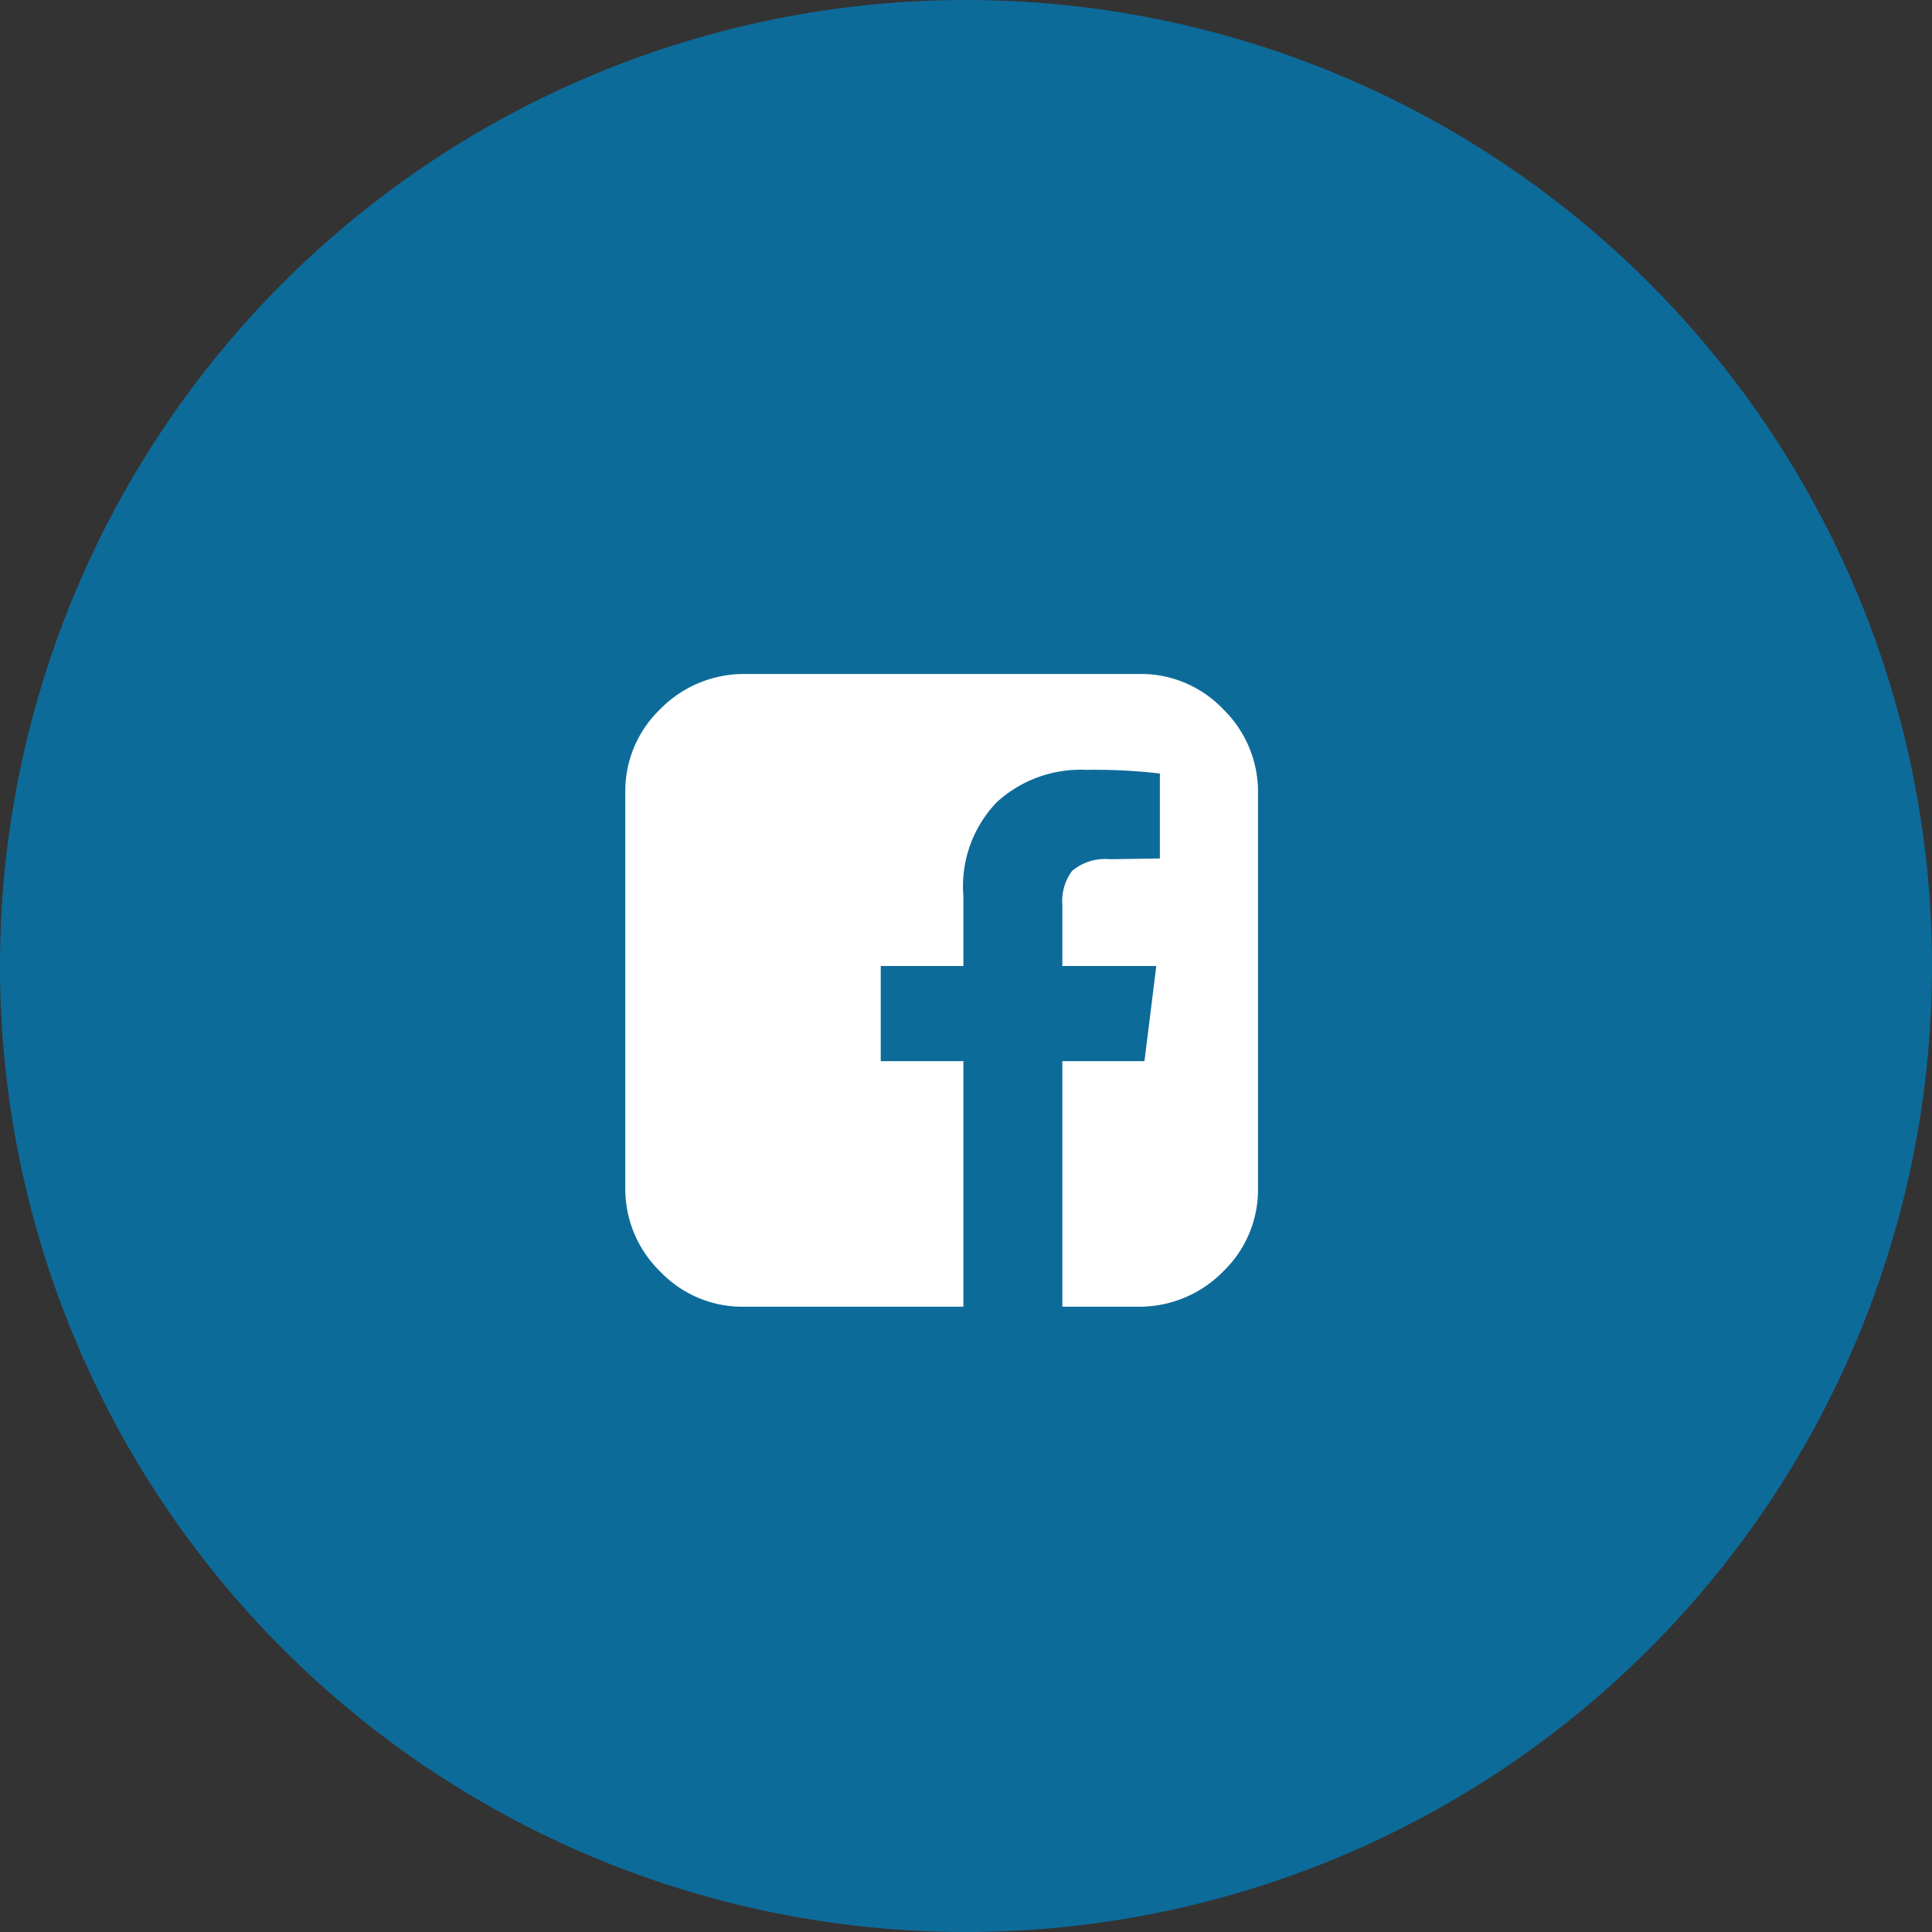 <?xml version="1.0" encoding="UTF-8"?> <svg xmlns="http://www.w3.org/2000/svg" width="40" height="40" viewBox="0 0 40 40"><rect x="0" y="0" width="40" height="40" fill="#333333" stroke="none"/><g id="facebook" transform="translate(40) rotate(90)"><path id="Path_6394" data-name="Path 6394" d="M20,0A20,20,0,1,1,0,20,20,20,0,0,1,20,0Z" fill="#0d6b9a"></path><path id="Path_5433" data-name="Path 5433" d="M10.639,0a2.348,2.348,0,0,1,1.743.733A2.386,2.386,0,0,1,13.1,2.458v8.184a2.352,2.352,0,0,1-.718,1.725,2.43,2.43,0,0,1-1.743.733H9.049V8.016h1.7l.245-1.97H9.049V4.779a1.048,1.048,0,0,1,.2-.7,1.056,1.056,0,0,1,.78-.244l1.039-.015V2.061a11.629,11.629,0,0,0-1.529-.076,2.566,2.566,0,0,0-1.85.672A2.511,2.511,0,0,0,7,4.6V6.046H5.289v1.97H7V13.1H2.461a2.349,2.349,0,0,1-1.743-.733A2.386,2.386,0,0,1,0,10.642V2.458A2.353,2.353,0,0,1,.718.733,2.43,2.43,0,0,1,2.461,0Z" transform="translate(13.954 27.054) rotate(-90)" fill="#fff"></path></g></svg> 